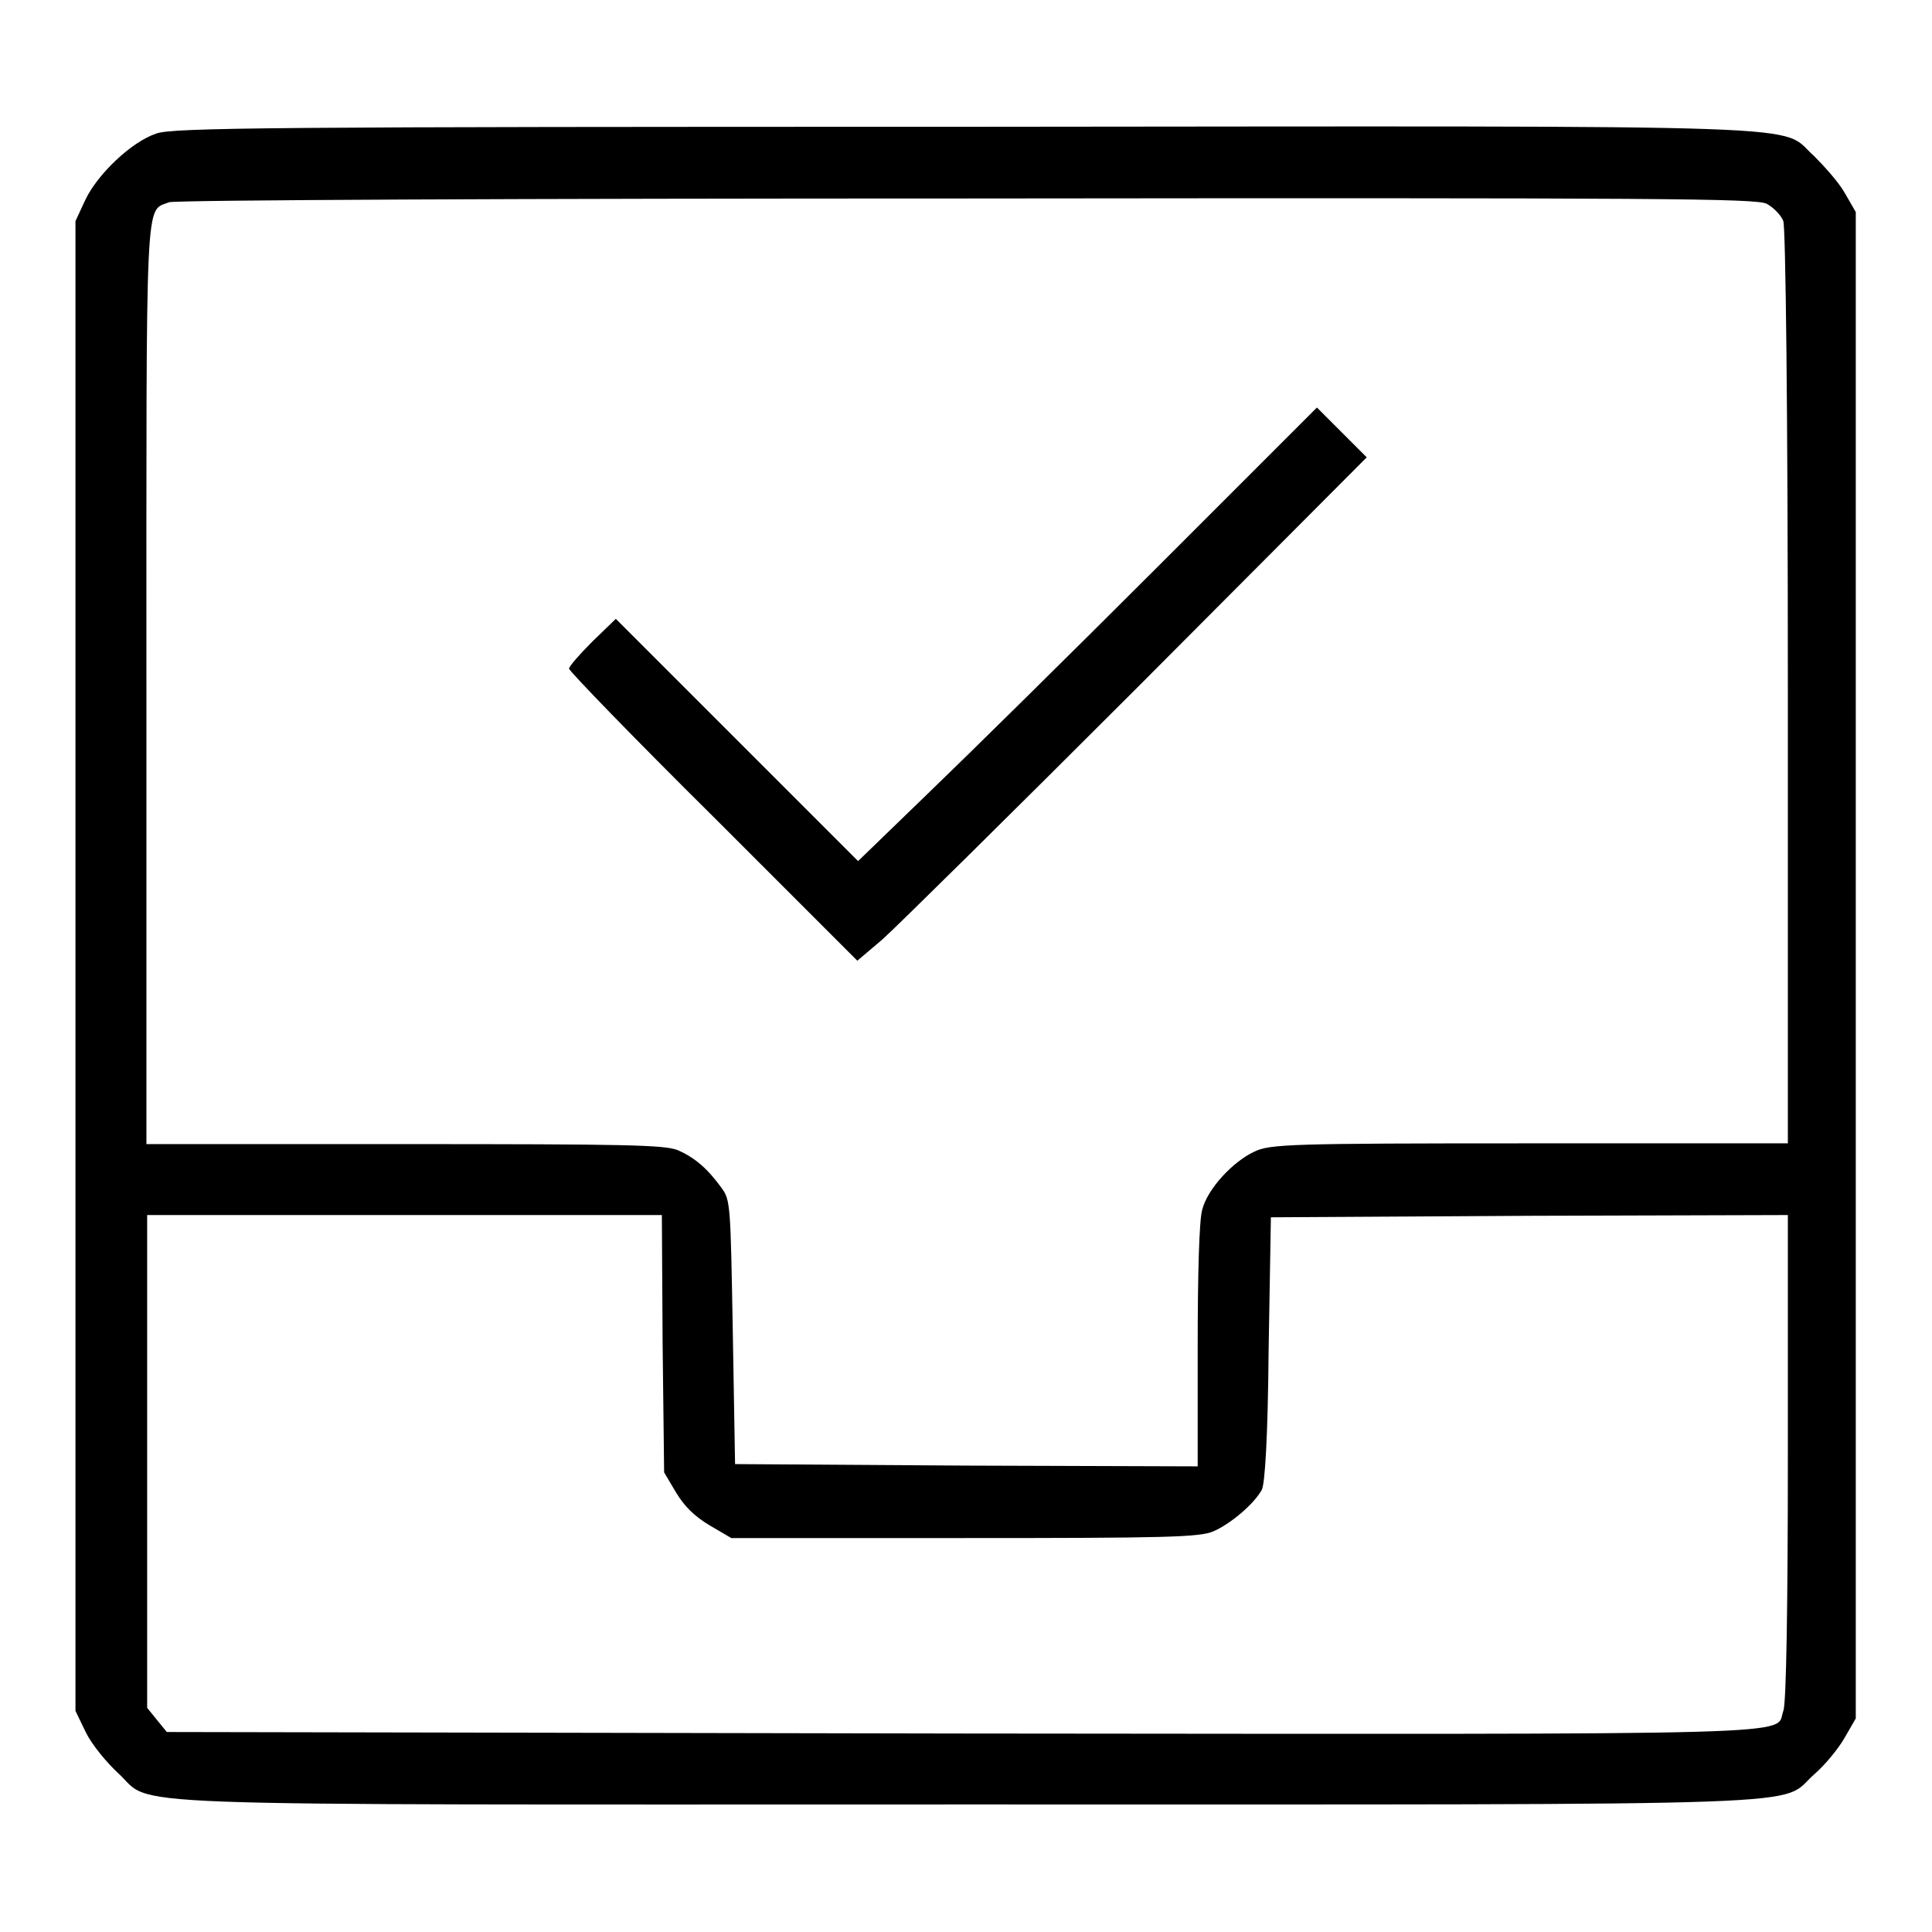 <?xml version="1.0" encoding="utf-8"?>
<!-- Svg Vector Icons : http://www.onlinewebfonts.com/icon -->
<!DOCTYPE svg PUBLIC "-//W3C//DTD SVG 1.1//EN" "http://www.w3.org/Graphics/SVG/1.1/DTD/svg11.dtd">
<svg version="1.1" xmlns="http://www.w3.org/2000/svg" xmlns:xlink="http://www.w3.org/1999/xlink" x="0px" y="0px" viewBox="0 0 256 256" enable-background="new 0 0 256 256" xml:space="preserve">
<g><g><g><path fill="#000000" d="M20.7,17.7c-3.3,1.1-7.8,5.4-9.4,8.8L10,29.3V128v98.7l1.4,2.9c0.8,1.6,2.7,3.9,4.2,5.3c5.1,4.6-4.9,4.2,112.5,4.2c116.9,0,107.4,0.3,112.3-4c1.4-1.2,3.2-3.4,4-4.8l1.5-2.6V128V28.1l-1.5-2.6c-0.8-1.4-2.7-3.5-4-4.8c-4.9-4.3,4.5-4-112.5-3.9C36.3,16.8,22.8,16.9,20.7,17.7z M234.1,27c0.9,0.5,1.9,1.5,2.2,2.3c0.3,0.9,0.6,24.7,0.6,61.8v60.4h-34.2c-31.9,0-34.4,0.1-36.5,1.1c-2.8,1.3-6.2,4.9-6.9,7.7c-0.4,1.3-0.6,8.5-0.6,18.1v15.9l-30.6-0.1L97.4,194l-0.3-17.5c-0.3-16.8-0.3-17.5-1.5-19.1c-1.8-2.5-3.5-4-5.8-5c-1.8-0.7-6.7-0.8-36.2-0.8H19.4V90.7c0-66.3-0.2-62.6,3-63.9c0.6-0.3,48.1-0.5,105.6-0.5C221.3,26.2,232.6,26.3,234.1,27z M87.8,178l0.2,17.1l1.6,2.7c1.1,1.8,2.4,3.1,4.4,4.3l2.9,1.7h30.9c26.7,0,31.2-0.1,33-0.9c2.1-0.9,5.3-3.5,6.4-5.5c0.4-0.8,0.8-6.7,0.9-18.6l0.3-17.5l34.3-0.2l34.2-0.1v32.1c0,19.1-0.2,32.7-0.6,33.6c-1.2,3.3,6.2,3.1-109,3l-105.2-0.2l-1.3-1.6l-1.3-1.6v-32.7V161h34.1h34.1L87.8,178z"/><path fill="#000000" d="M153.4,75.1c-11.6,11.6-25.3,25.1-30.4,30l-9.3,9L97.6,98l-16-16L78.5,85c-1.7,1.7-3.1,3.3-3.1,3.6c0,0.3,8.6,9.2,19.1,19.6l19.1,19.1l3.3-2.8c1.8-1.6,16.9-16.5,33.7-33.3l30.5-30.6l-3.3-3.3l-3.3-3.3L153.4,75.1z"/></g></g></g>
</svg>
